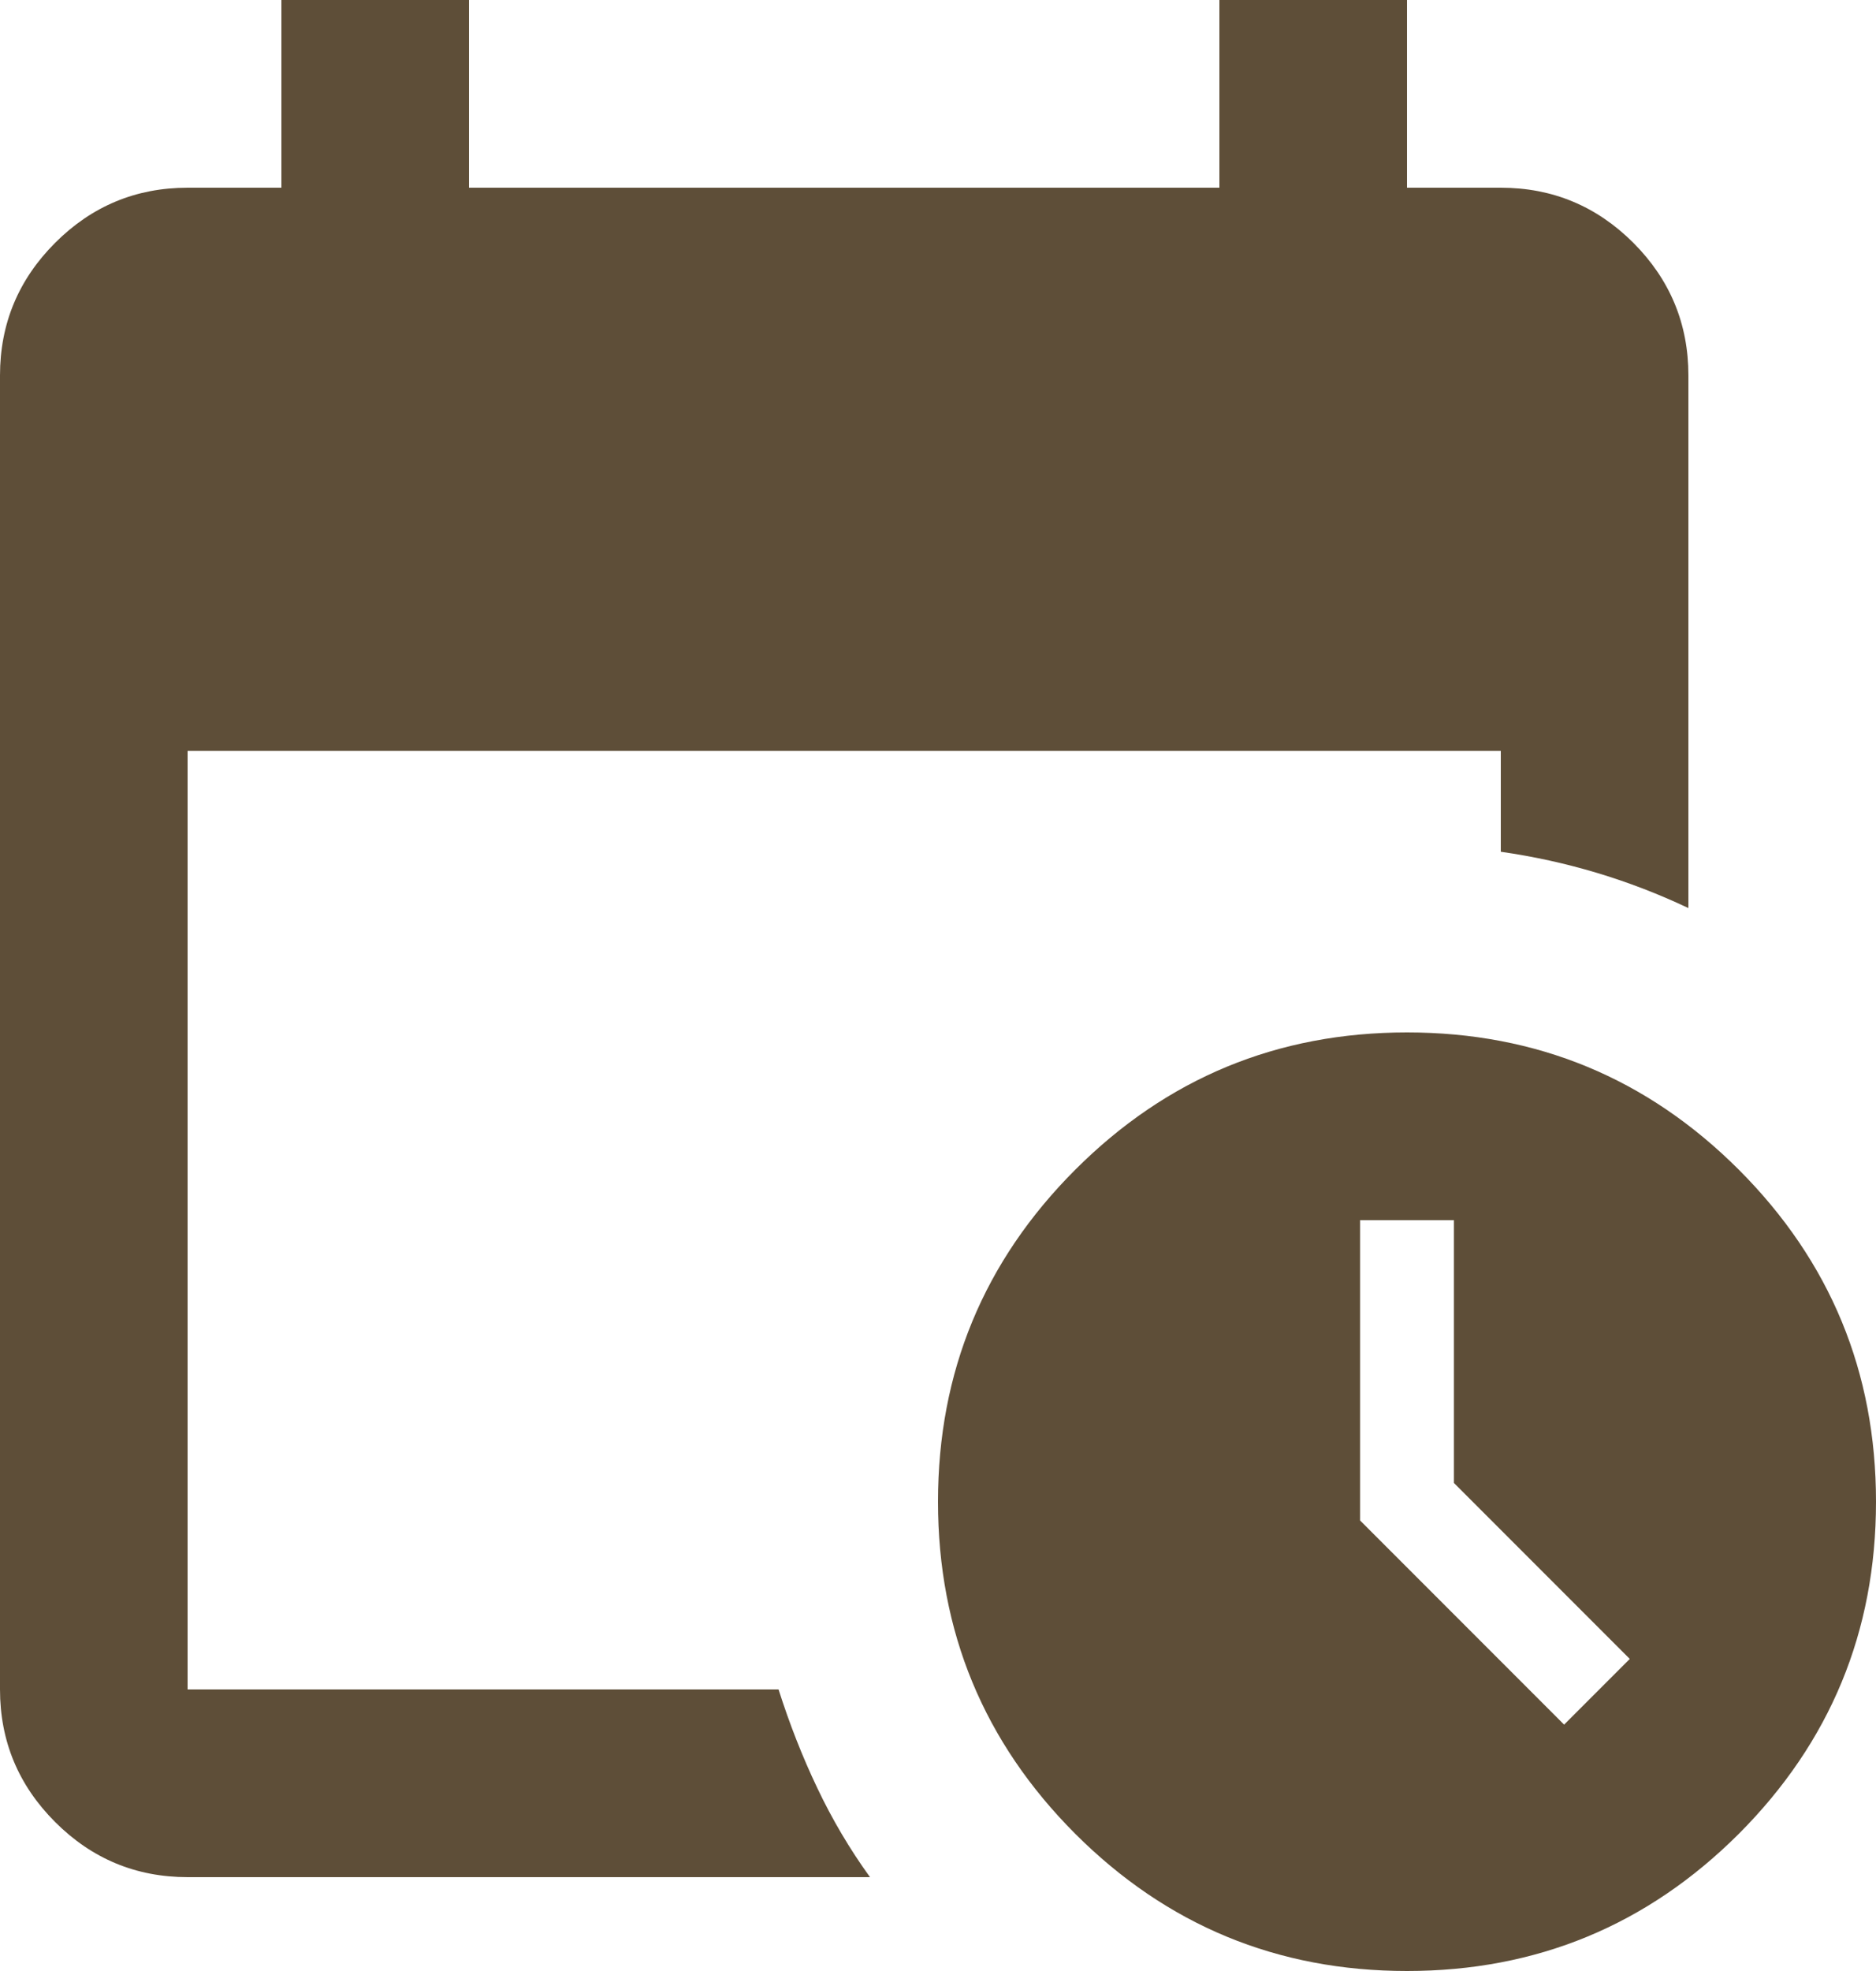 <svg width="20" height="21" viewBox="0 0 20 21" fill="none" xmlns="http://www.w3.org/2000/svg">
<path d="M2 20C1.45 20 0.979 19.804 0.588 19.413C0.196 19.021 0 18.55 0 18V4C0 3.45 0.196 2.979 0.588 2.587C0.979 2.196 1.45 2 2 2H3V0H5V2H13V0H15V2H16C16.55 2 17.021 2.196 17.413 2.587C17.804 2.979 18 3.45 18 4V9.675C17.683 9.525 17.358 9.4 17.025 9.3C16.692 9.2 16.35 9.125 16 9.075V8H2V18H8.3C8.417 18.367 8.554 18.717 8.713 19.05C8.871 19.383 9.058 19.7 9.275 20H2ZM15 21C13.617 21 12.438 20.512 11.463 19.538C10.488 18.562 10 17.383 10 16C10 14.617 10.488 13.438 11.463 12.463C12.438 11.488 13.617 11 15 11C16.383 11 17.562 11.488 18.538 12.463C19.512 13.438 20 14.617 20 16C20 17.383 19.512 18.562 18.538 19.538C17.562 20.512 16.383 21 15 21ZM16.675 18.375L17.375 17.675L15.5 15.8V13H14.5V16.2L16.675 18.375Z" fill="#5E4E38"/>
</svg>
